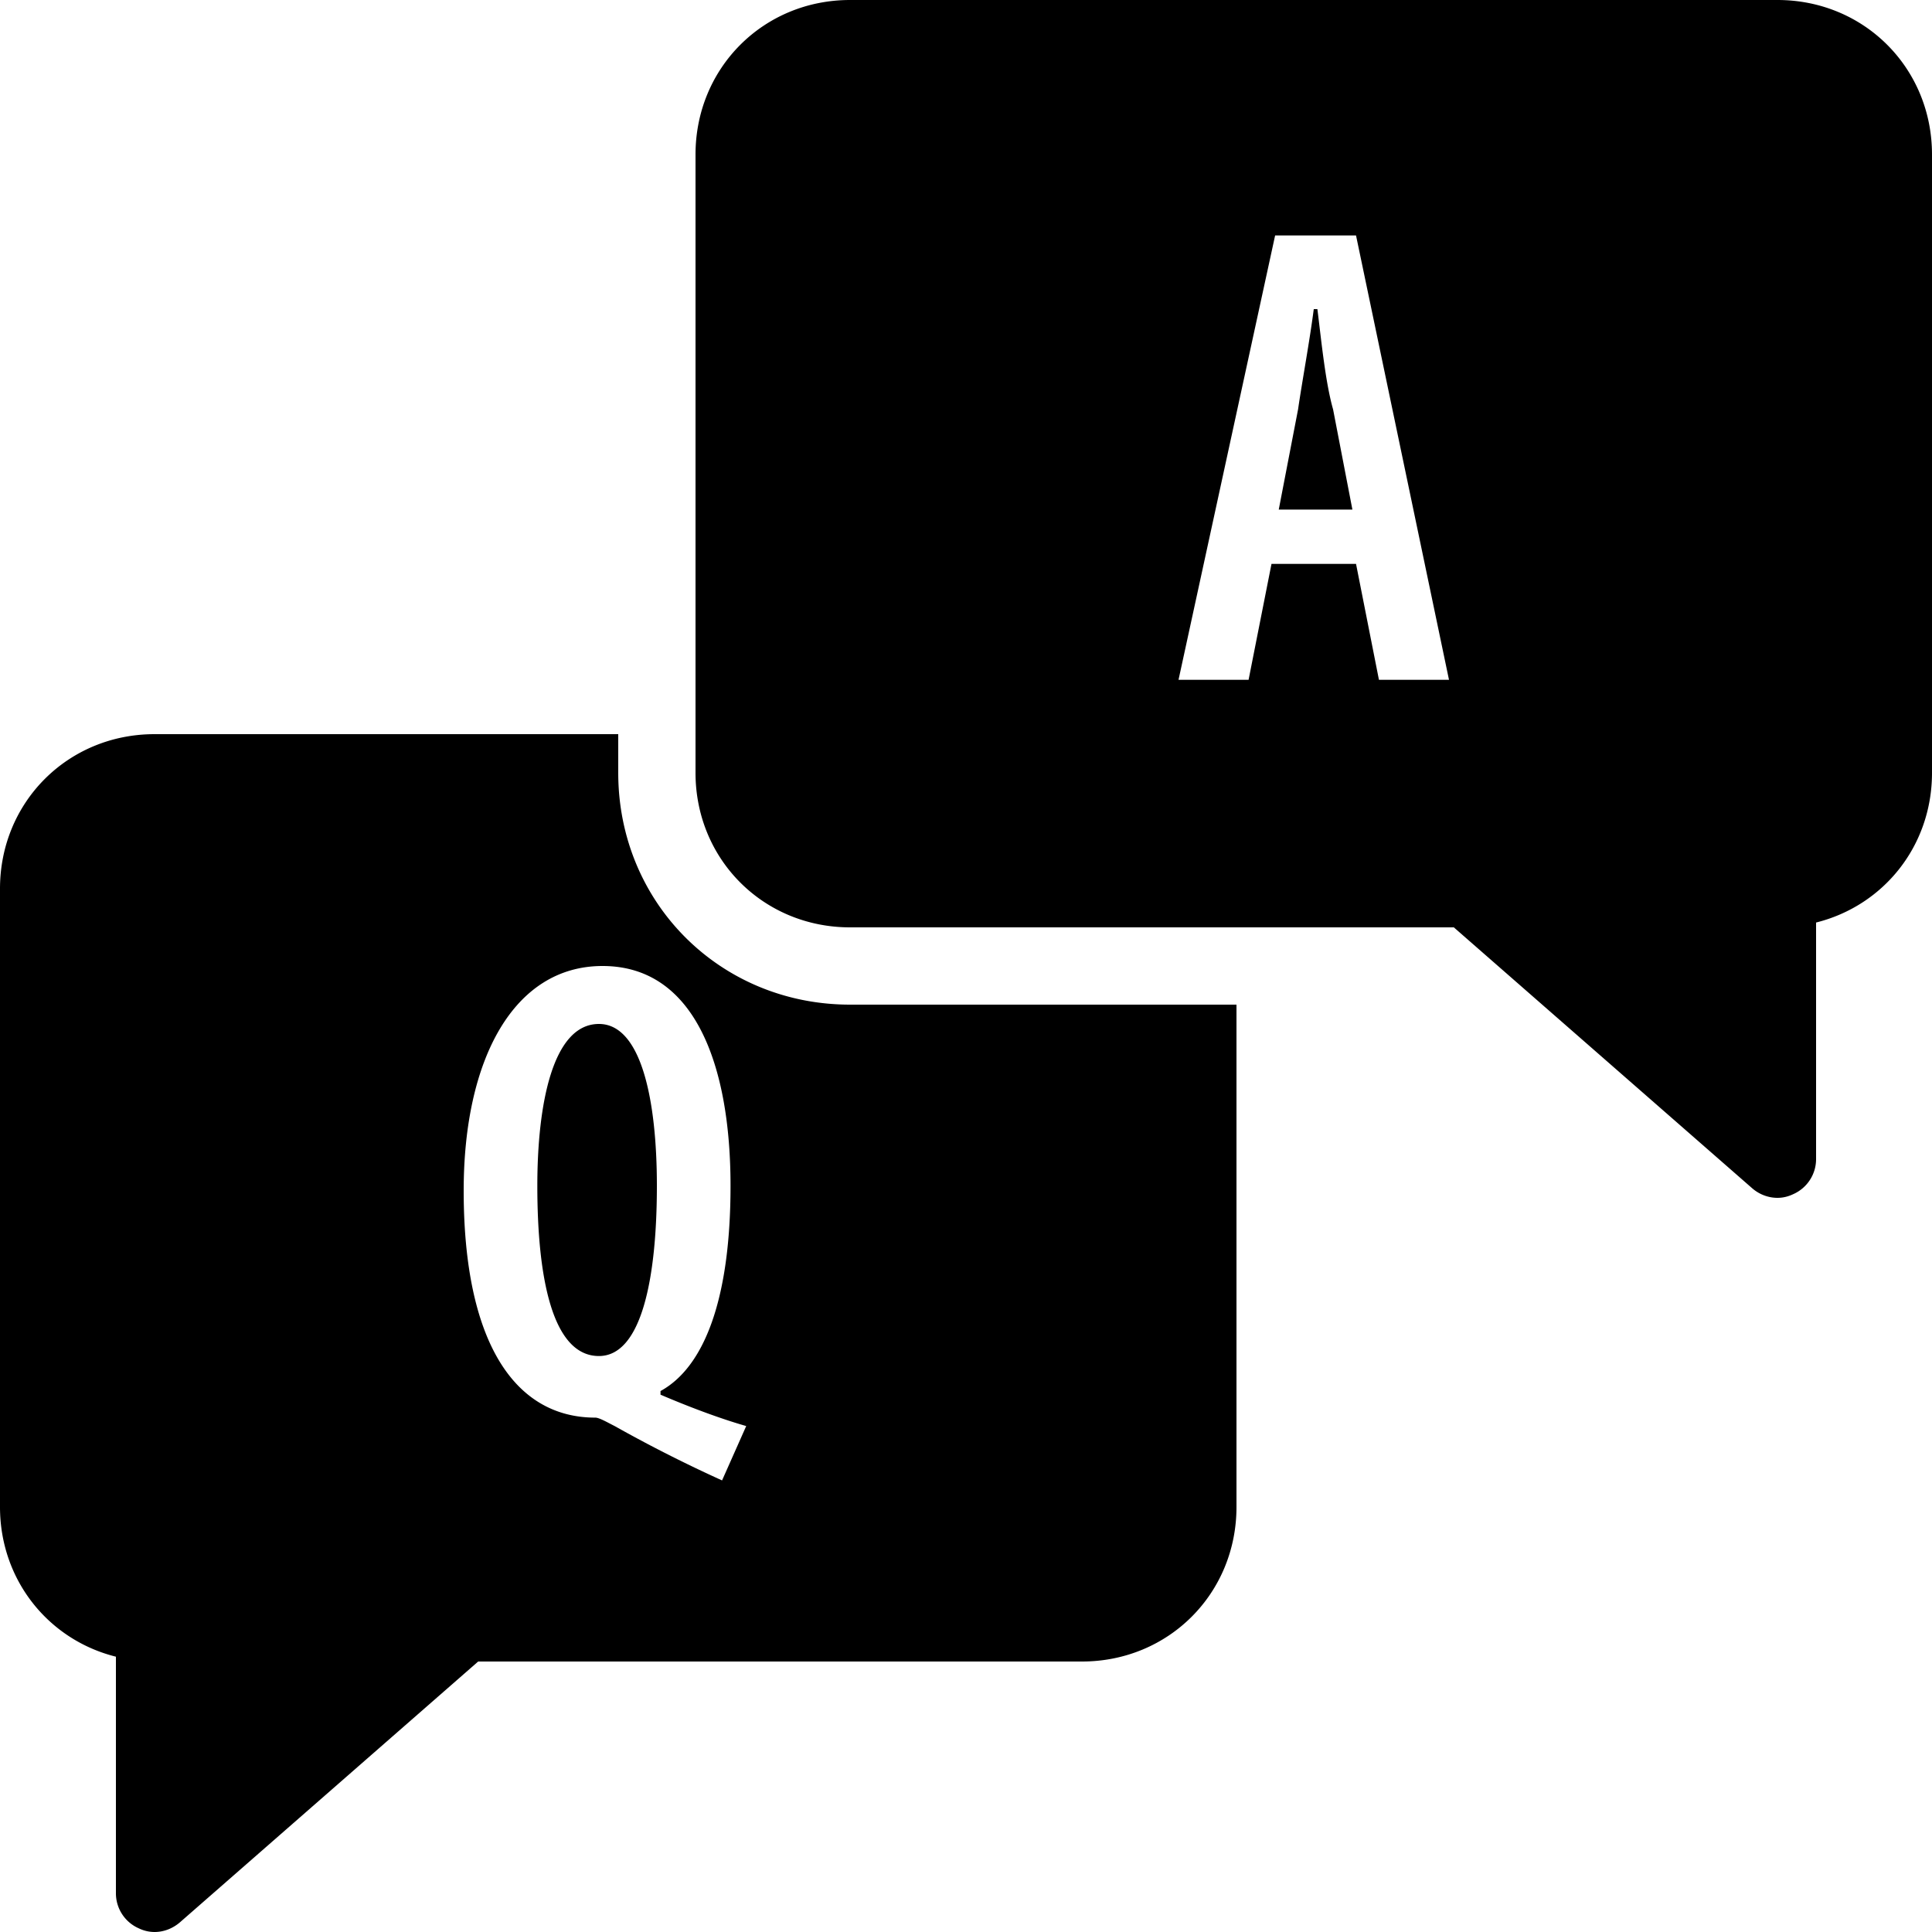 <svg xmlns="http://www.w3.org/2000/svg" viewBox="0 0 50 50"><path d="M22 0c-2.242 0-4 1.758-4 4v16c0 2.242 1.758 4 4 4h15.625l7.719 6.75c.183.16.418.25.656.25.14 0 .273-.031.406-.094A.992.992 0 0 0 47 30v-6.125c1.742-.434 3-1.977 3-3.875V4c0-2.242-1.758-4-4-4zm11 6.094h2.094l2.406 11.5h-1.813l-.593-3h-2.188l-.593 3H30.5zM34 8c-.102.8-.305 1.895-.406 2.594l-.5 2.594H35l-.5-2.594c-.2-.7-.305-1.793-.406-2.594zM4 19c-2.242 0-4 1.758-4 4v16c0 1.895 1.258 3.441 3 3.875V49a.99.99 0 0 0 .594.906A.936.936 0 0 0 4 50c.238 0 .469-.09.656-.25L12.375 43H28c2.242 0 4-1.758 4-4V26H22c-3.363 0-6-2.637-6-6v-1zm11.594 6c2.398 0 3.312 2.586 3.312 5.688 0 3-.71 4.71-1.812 5.312v.094c.699.3 1.52.613 2.218.812l-.625 1.407a35.968 35.968 0 0 1-2.78-1.407c-.2-.101-.4-.218-.5-.218-2.102 0-3.407-1.977-3.407-5.876C12 27.415 13.293 25 15.594 25zm-.094 1.5c-1.2 0-1.594 2.086-1.594 4.188 0 2.398.395 4.406 1.594 4.406 1.102 0 1.5-2.008 1.5-4.407 0-2.199-.398-4.187-1.5-4.187z"/></svg>